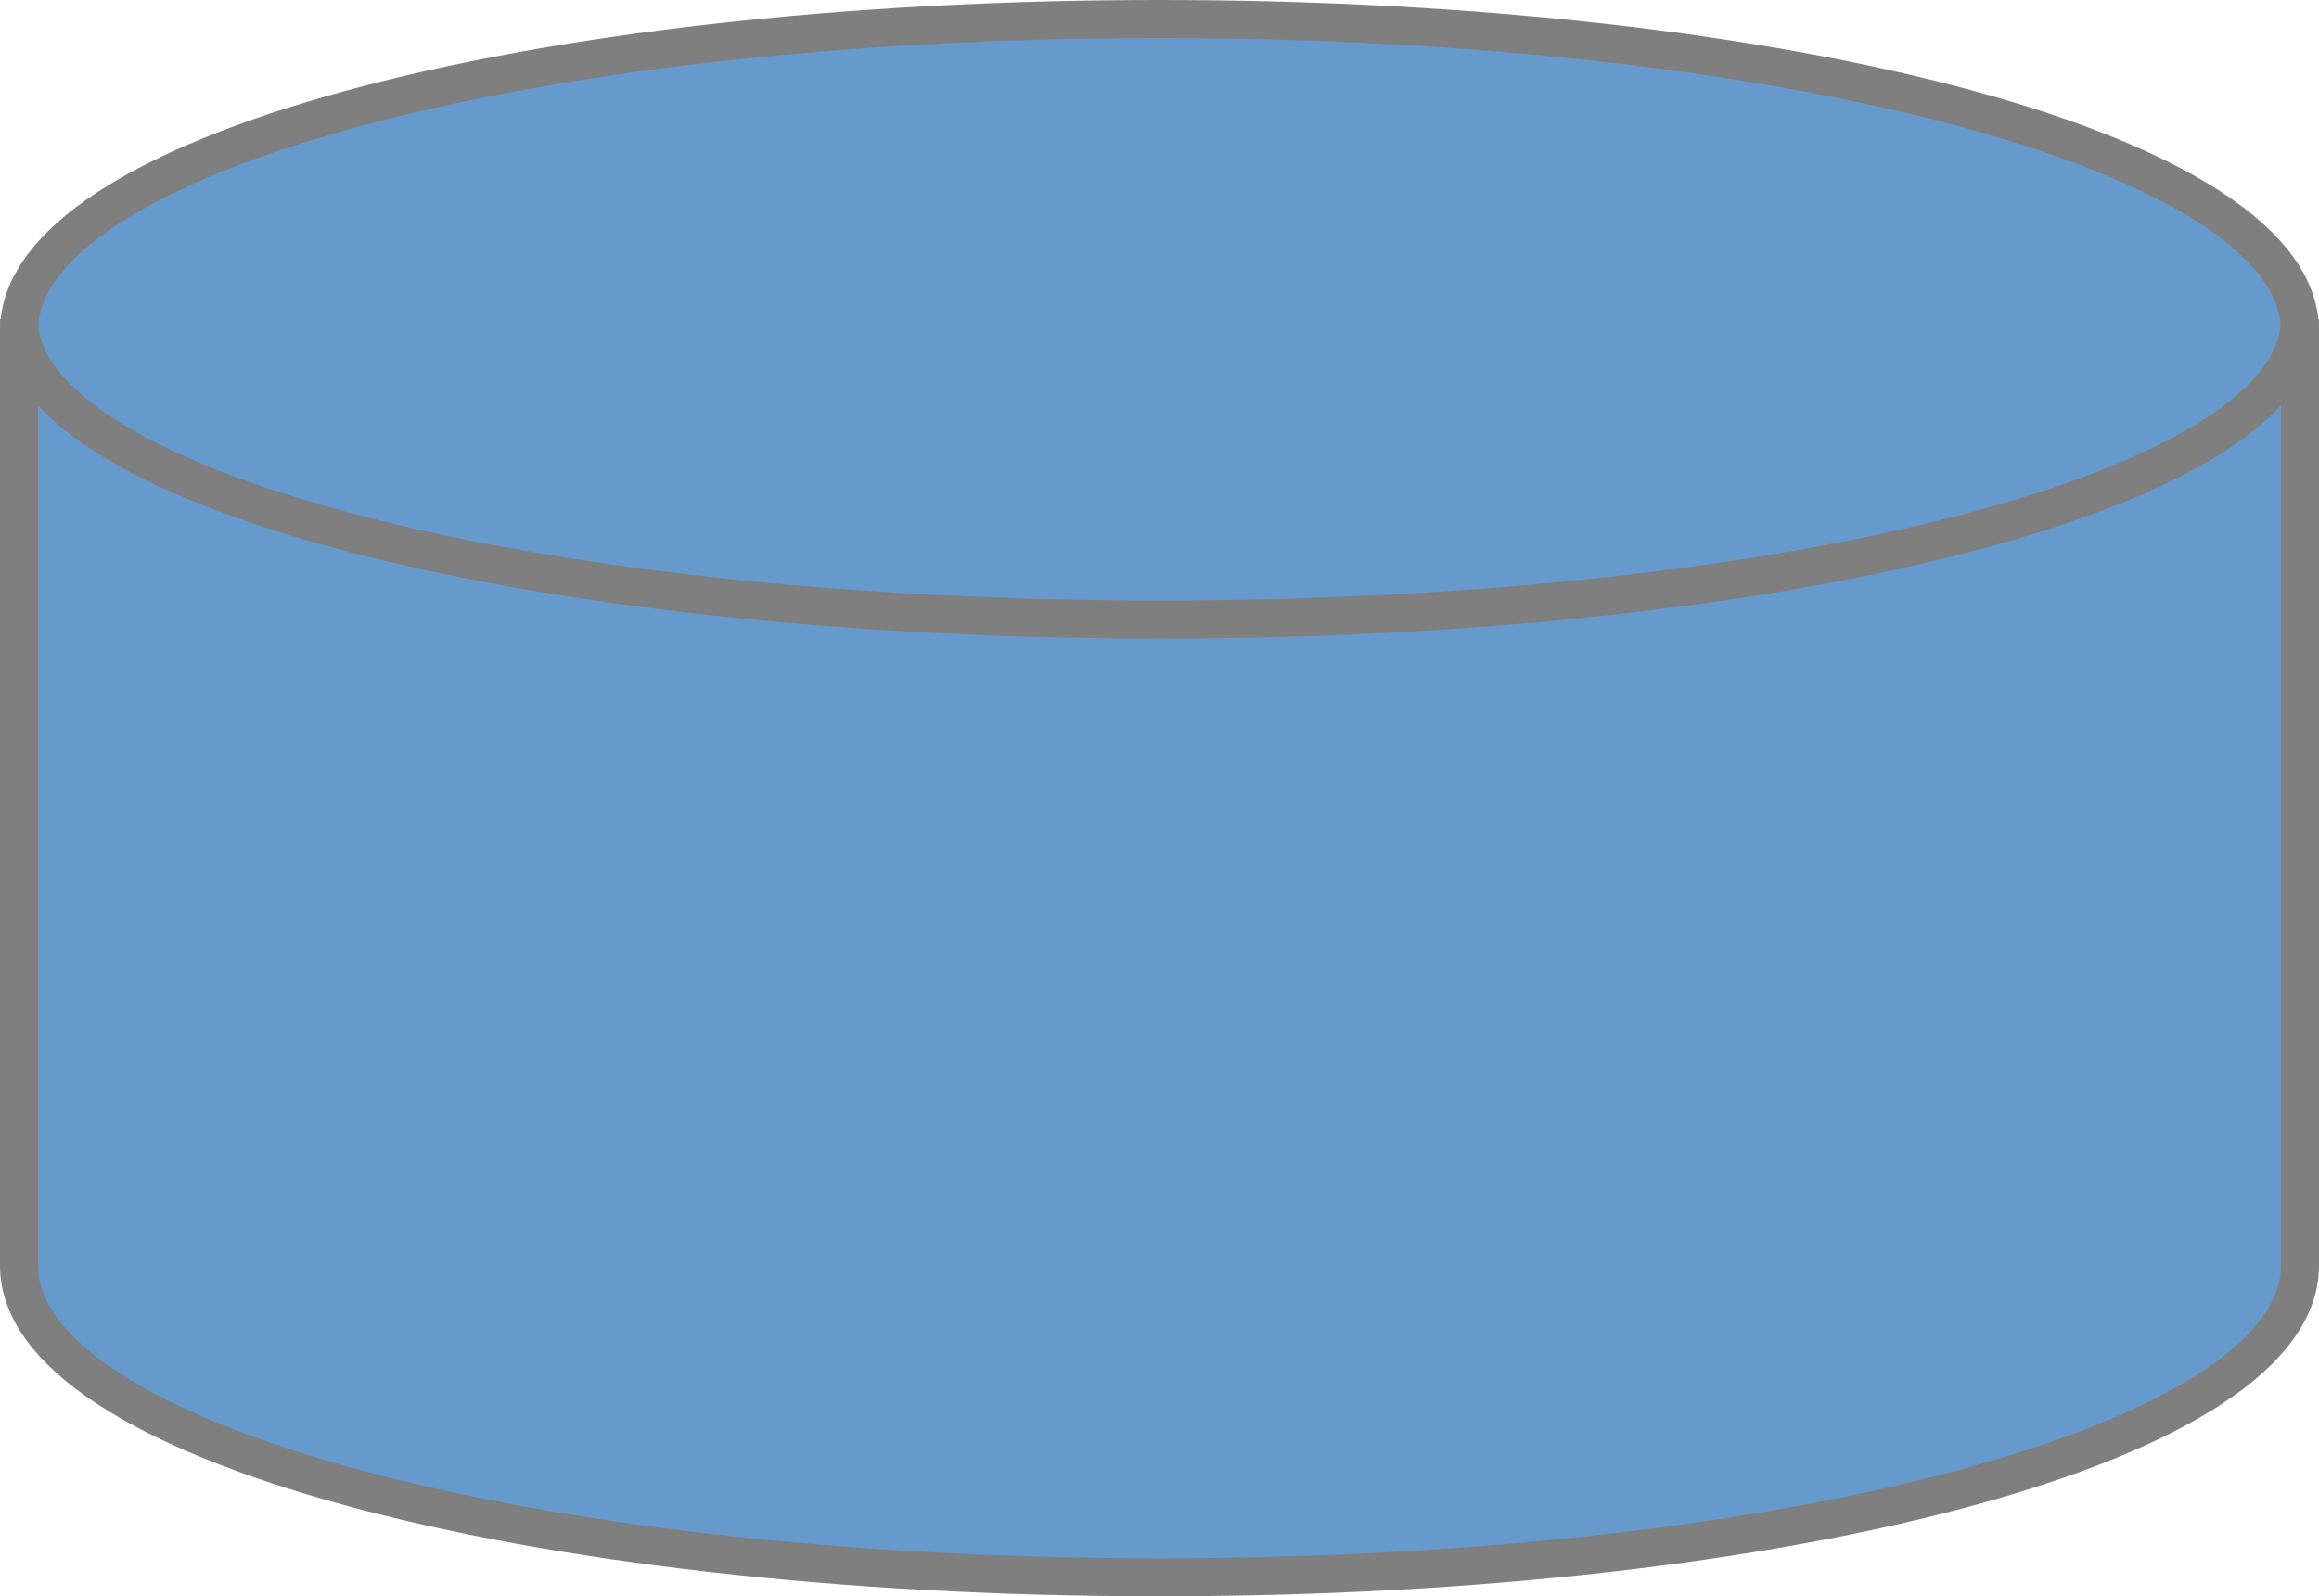 ﻿<?xml version="1.0" encoding="utf-8"?>
<svg version="1.1" xmlns:xlink="http://www.w3.org/1999/xlink" width="61px" height="42px" xmlns="http://www.w3.org/2000/svg">
  <g transform="matrix(1 0 0 1 -438 -91 )">
    <path d="M 498.5 99.4  C 498.5 99.4  498.5 124.6  498.5 124.6  C 498.5 129.227  484.563 132.5  468.5 132.5  C 452.437 132.5  438.5 129.227  438.5 124.6  C 438.5 124.6  438.5 99.4  438.5 99.4  C 438.5 94.773  452.437 91.5  468.5 91.5  C 484.563 91.5  498.5 94.773  498.5 99.4  Z " fill-rule="nonzero" fill="#6699cc" stroke="none" />
    <path d="M 438.5 99.7  C 438.5 95.108  451.7 91.5  468.5 91.5  C 485.3 91.5  498.5 95.108  498.5 99.7  C 498.5 99.7  498.5 124.3  498.5 124.3  C 498.5 128.892  485.3 132.5  468.5 132.5  C 451.7 132.5  438.5 128.892  438.5 124.3  C 438.5 124.3  438.5 99.7  438.5 99.7  Z " stroke-width="1" stroke="#7f7f7f" fill="none" />
    <path d="M 498.5 99.4  C 498.5 103.824  485.3 107.3  468.5 107.3  C 451.7 107.3  438.5 103.824  438.5 99.4  " stroke-width="1" stroke="#7f7f7f" fill="none" />
  </g>
</svg>